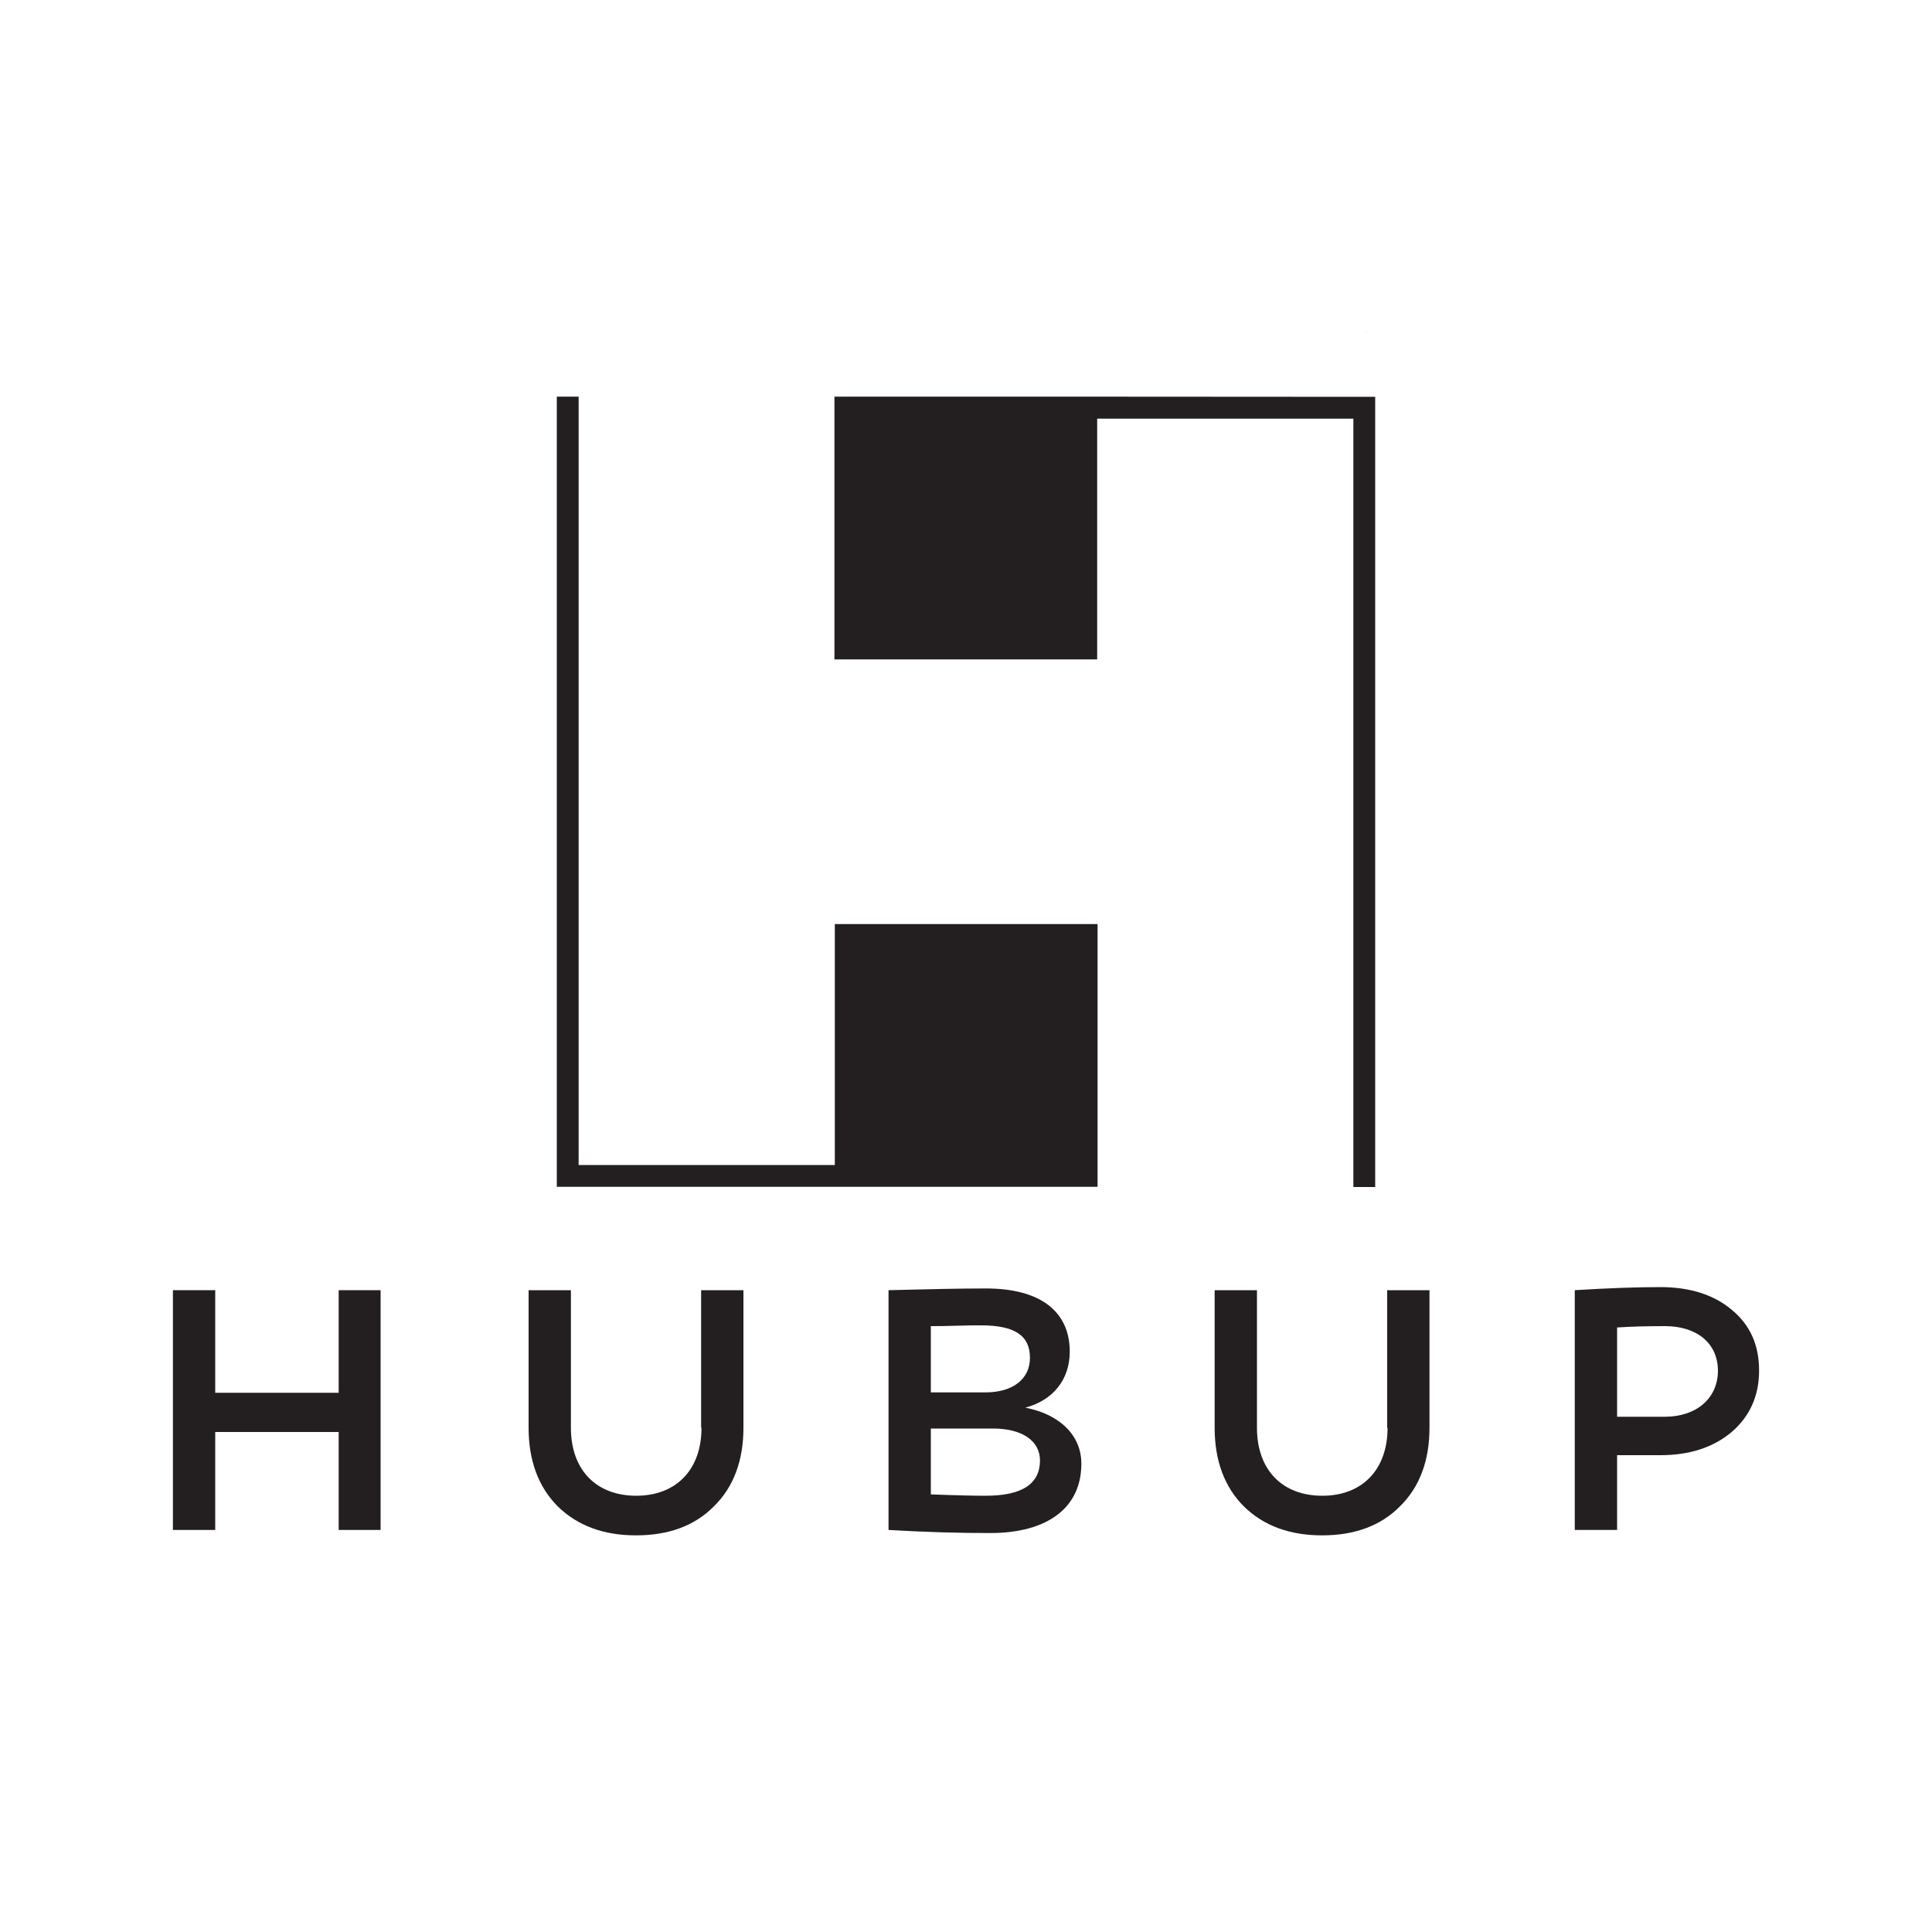 <?xml version="1.0" encoding="utf-8"?>
<!-- Generator: Adobe Illustrator 24.3.0, SVG Export Plug-In . SVG Version: 6.00 Build 0)  -->
<svg version="1.1" id="Layer_1" xmlns="http://www.w3.org/2000/svg" xmlns:xlink="http://www.w3.org/1999/xlink" x="0px" y="0px"
	 viewBox="0 0 1000 1000" style="enable-background:new 0 0 1000 1000;" xml:space="preserve">
<style type="text/css">
	.st0{fill:#231F20;}
</style>
<g>
	<polygon class="st0" points="707,171.5 707,172 707.1,172 	"/>
	<g>
		<g>
			<path class="st0" d="M432.1,603H299.5V205.3h-11.3V603v11.3c72.8,0,207,0,279.9,0v-136h-136V603z"/>
			<path class="st0" d="M431.9,205.3v136h136V216.7h132.6v397.7h11.3V216.7v-11.3C639,205.3,504.8,205.3,431.9,205.3z"/>
		</g>
		<g>
			<polygon class="st0" points="175.3,720.9 111.4,720.9 111.4,667.8 89.5,667.8 89.5,791.9 111.4,791.9 111.4,741.2 175.3,741.2 
				175.3,791.9 197,791.9 197,667.8 175.3,667.8 			"/>
			<path class="st0" d="M363.1,739c0,21.9-13.3,35.2-33.8,35.2c-20.6,0-33.8-13.3-33.8-35.2v-71.2h-21.9V739
				c0,17,5.1,30.7,15.1,40.7c10.2,10,23.7,15,40.5,15c16.8,0,30.3-4.9,40.3-15c10.2-10,15.3-23.7,15.3-40.7v-71.2h-21.9V739z"/>
			<path class="st0" d="M530.7,728.6c14.4-3.8,23-14.6,23-29c0-21-15.5-32.7-43.4-32.7c-13.7,0-30.5,0.4-50.4,0.9v124.1
				c18.6,1.1,36.1,1.6,52.7,1.6c29.4,0,47.1-13,47.1-35.8C559.8,743.2,548.8,732.1,530.7,728.6z M481.8,686.4c2.9,0,7.3,0,13.1-0.2
				c5.8-0.2,10-0.2,12.8-0.2c17.3,0,25.4,5.1,25.4,16.8c0,11-8.9,17.9-23,17.9h-28.3V686.4z M510.1,774.2c-5.5,0-15-0.2-28.3-0.7
				v-34.1H514c14.8,0,24.3,6.2,24.3,16.6C538.2,768.2,528.9,774.2,510.1,774.2z"/>
			<path class="st0" d="M718.2,739c0,21.9-13.3,35.2-33.8,35.2c-20.6,0-33.8-13.3-33.8-35.2v-71.2h-21.9V739
				c0,17,5.1,30.7,15.1,40.7c10.2,10,23.7,15,40.5,15c16.8,0,30.3-4.9,40.3-15c10.2-10,15.3-23.7,15.3-40.7v-71.2h-21.9V739z"/>
			<path class="st0" d="M896.3,677.9c-9.3-7.8-21.7-11.7-36.9-11.7c-11.9,0-26.6,0.5-44.3,1.6v124.1H837v-38.7h22.4
				c15.1,0,27.4-4,36.9-12c9.5-8.2,14.2-18.8,14.2-31.8C910.5,696.1,905.8,685.7,896.3,677.9z M861.8,733.3H837v-46.2
				c7.3-0.5,15.5-0.7,24.8-0.7c16.2,0,27.4,8.6,27.4,23.2C889.1,724,877.8,733.3,861.8,733.3z"/>
		</g>
	</g>
</g>
</svg>
